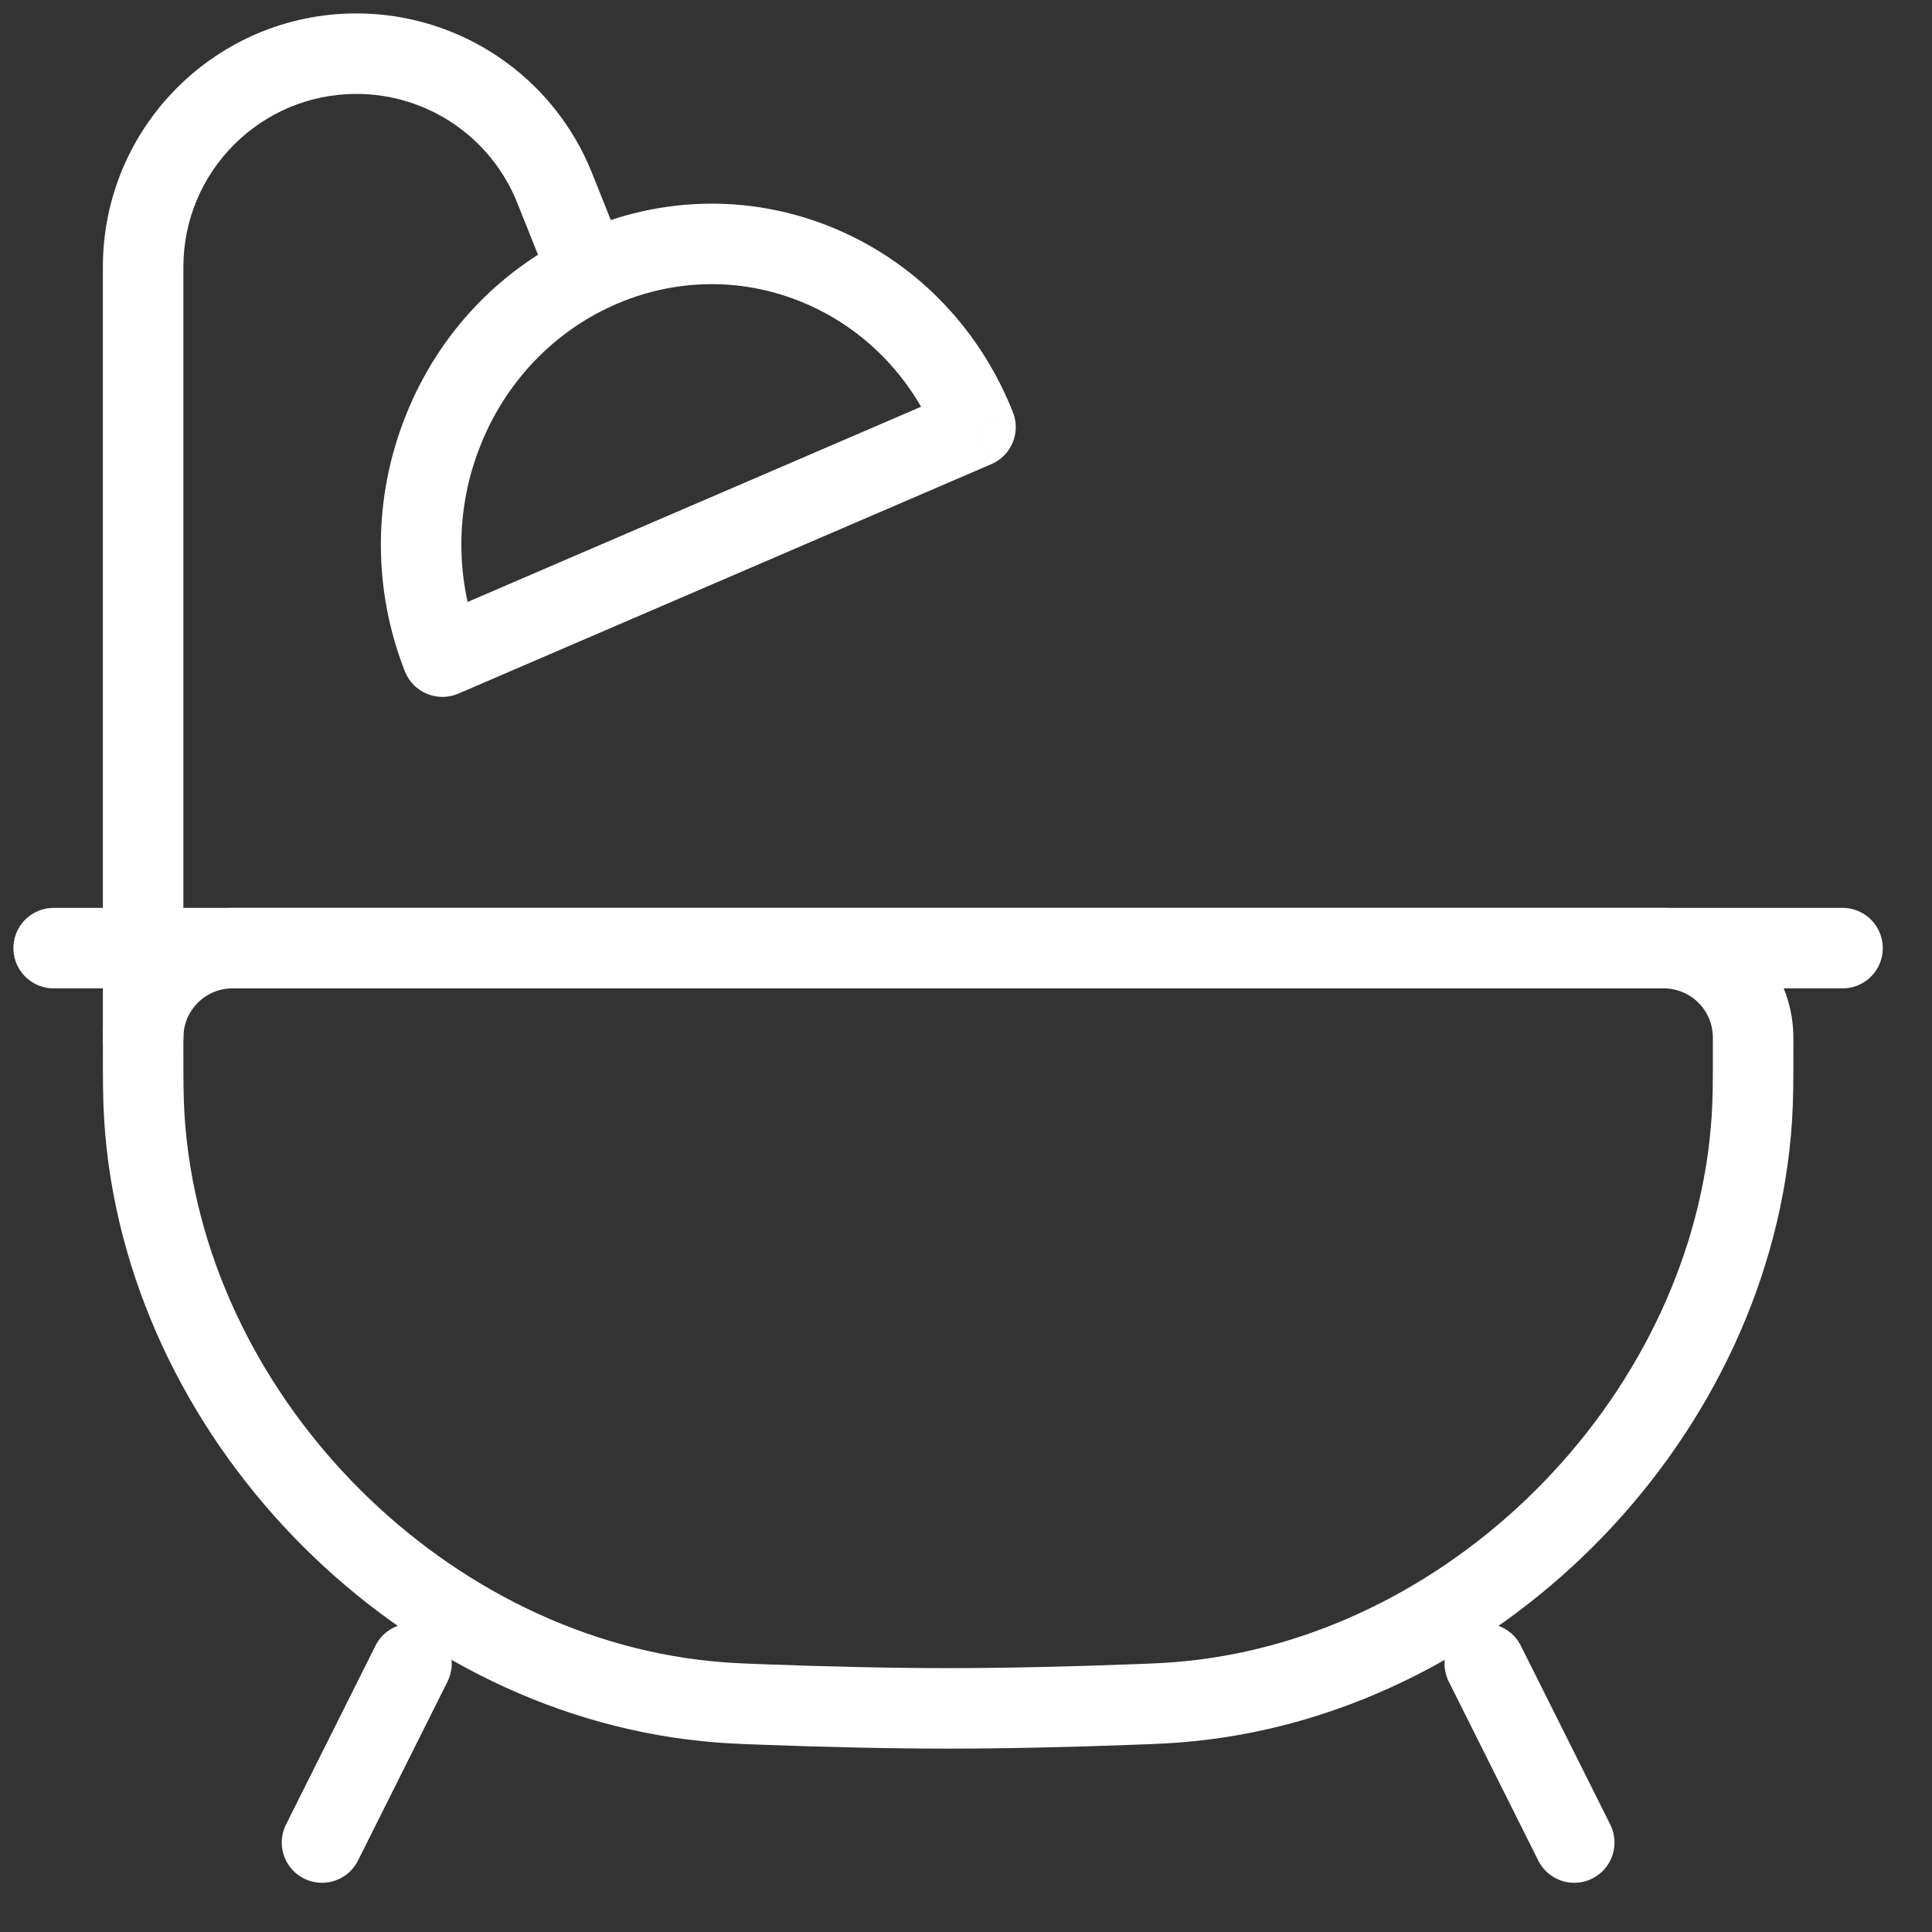<?xml version="1.0" encoding="UTF-8"?> <svg xmlns="http://www.w3.org/2000/svg" width="36" height="36" viewBox="0 0 36 36" fill="none"><rect x="0" y="0" width="36" height="36" fill="#333333" stroke="none"/> <path d="M2.667 19.471C2.667 19.343 2.667 19.279 2.671 19.225C2.725 18.39 3.39 17.725 4.226 17.67C4.28 17.667 4.343 17.667 4.471 17.667H30.863C30.991 17.667 31.055 17.667 31.108 17.67C31.944 17.725 32.609 18.39 32.663 19.225C32.667 19.279 32.667 19.343 32.667 19.471C32.667 20.131 32.667 20.46 32.644 20.829C32.296 26.309 27.639 31.145 22.176 31.698C21.808 31.735 21.593 31.743 21.164 31.759C19.94 31.805 18.749 31.833 17.667 31.833C16.585 31.833 15.394 31.805 14.17 31.759C13.741 31.743 13.526 31.735 13.158 31.698C7.695 31.145 3.038 26.309 2.69 20.829C2.667 20.46 2.667 20.131 2.667 19.471Z" stroke="white" stroke-width="1.5"></path> <path d="M7.667 31L6 34.333" stroke="white" stroke-width="1.5" stroke-linecap="round"></path> <path d="M27.667 31L29.334 34.333" stroke="white" stroke-width="1.5" stroke-linecap="round"></path> <path d="M1 17.667H34.333" stroke="white" stroke-width="1.5" stroke-linecap="round"></path> <path d="M1.917 19.333C1.917 19.747 2.253 20.083 2.667 20.083C3.081 20.083 3.417 19.747 3.417 19.333H1.917ZM10.333 3.499L11.03 3.22L11.03 3.22L10.333 3.499ZM10.965 5.079L11.293 5.753L11.293 5.753L10.965 5.079ZM8.271 7.987L8.965 8.269L8.965 8.269L8.271 7.987ZM15.295 4.963L15.001 5.653L15.001 5.653L15.295 4.963ZM8.243 12.236L7.545 12.511C7.62 12.7 7.767 12.85 7.955 12.928C8.142 13.006 8.353 13.005 8.54 12.925L8.243 12.236ZM18.178 7.959L18.474 8.648C18.846 8.488 19.024 8.061 18.875 7.684L18.178 7.959ZM3.417 19.333V4.975H1.917V19.333H3.417ZM6.642 1.75C7.961 1.75 9.147 2.553 9.637 3.777L11.03 3.22C10.312 1.426 8.574 0.25 6.642 0.25V1.75ZM3.417 4.975C3.417 3.194 4.861 1.75 6.642 1.75V0.25C4.033 0.25 1.917 2.366 1.917 4.975H3.417ZM9.637 3.777L10.269 5.357L11.661 4.8L11.03 3.22L9.637 3.777ZM8.941 11.961C8.492 10.823 8.464 9.503 8.965 8.269L7.576 7.705C6.925 9.307 6.96 11.027 7.545 12.511L8.941 11.961ZM17.881 7.27L7.946 11.547L8.54 12.925L18.474 8.648L17.881 7.27ZM15.001 5.653C16.168 6.151 17.032 7.097 17.48 8.234L18.875 7.684C18.29 6.2 17.151 4.94 15.59 4.273L15.001 5.653ZM8.965 8.269C9.436 7.11 10.286 6.243 11.293 5.753L10.637 4.404C9.301 5.055 8.187 6.198 7.576 7.705L8.965 8.269ZM11.293 5.753C12.429 5.2 13.765 5.125 15.001 5.653L15.59 4.273C13.934 3.566 12.143 3.671 10.637 4.404L11.293 5.753Z" fill="white"></path> </svg> 